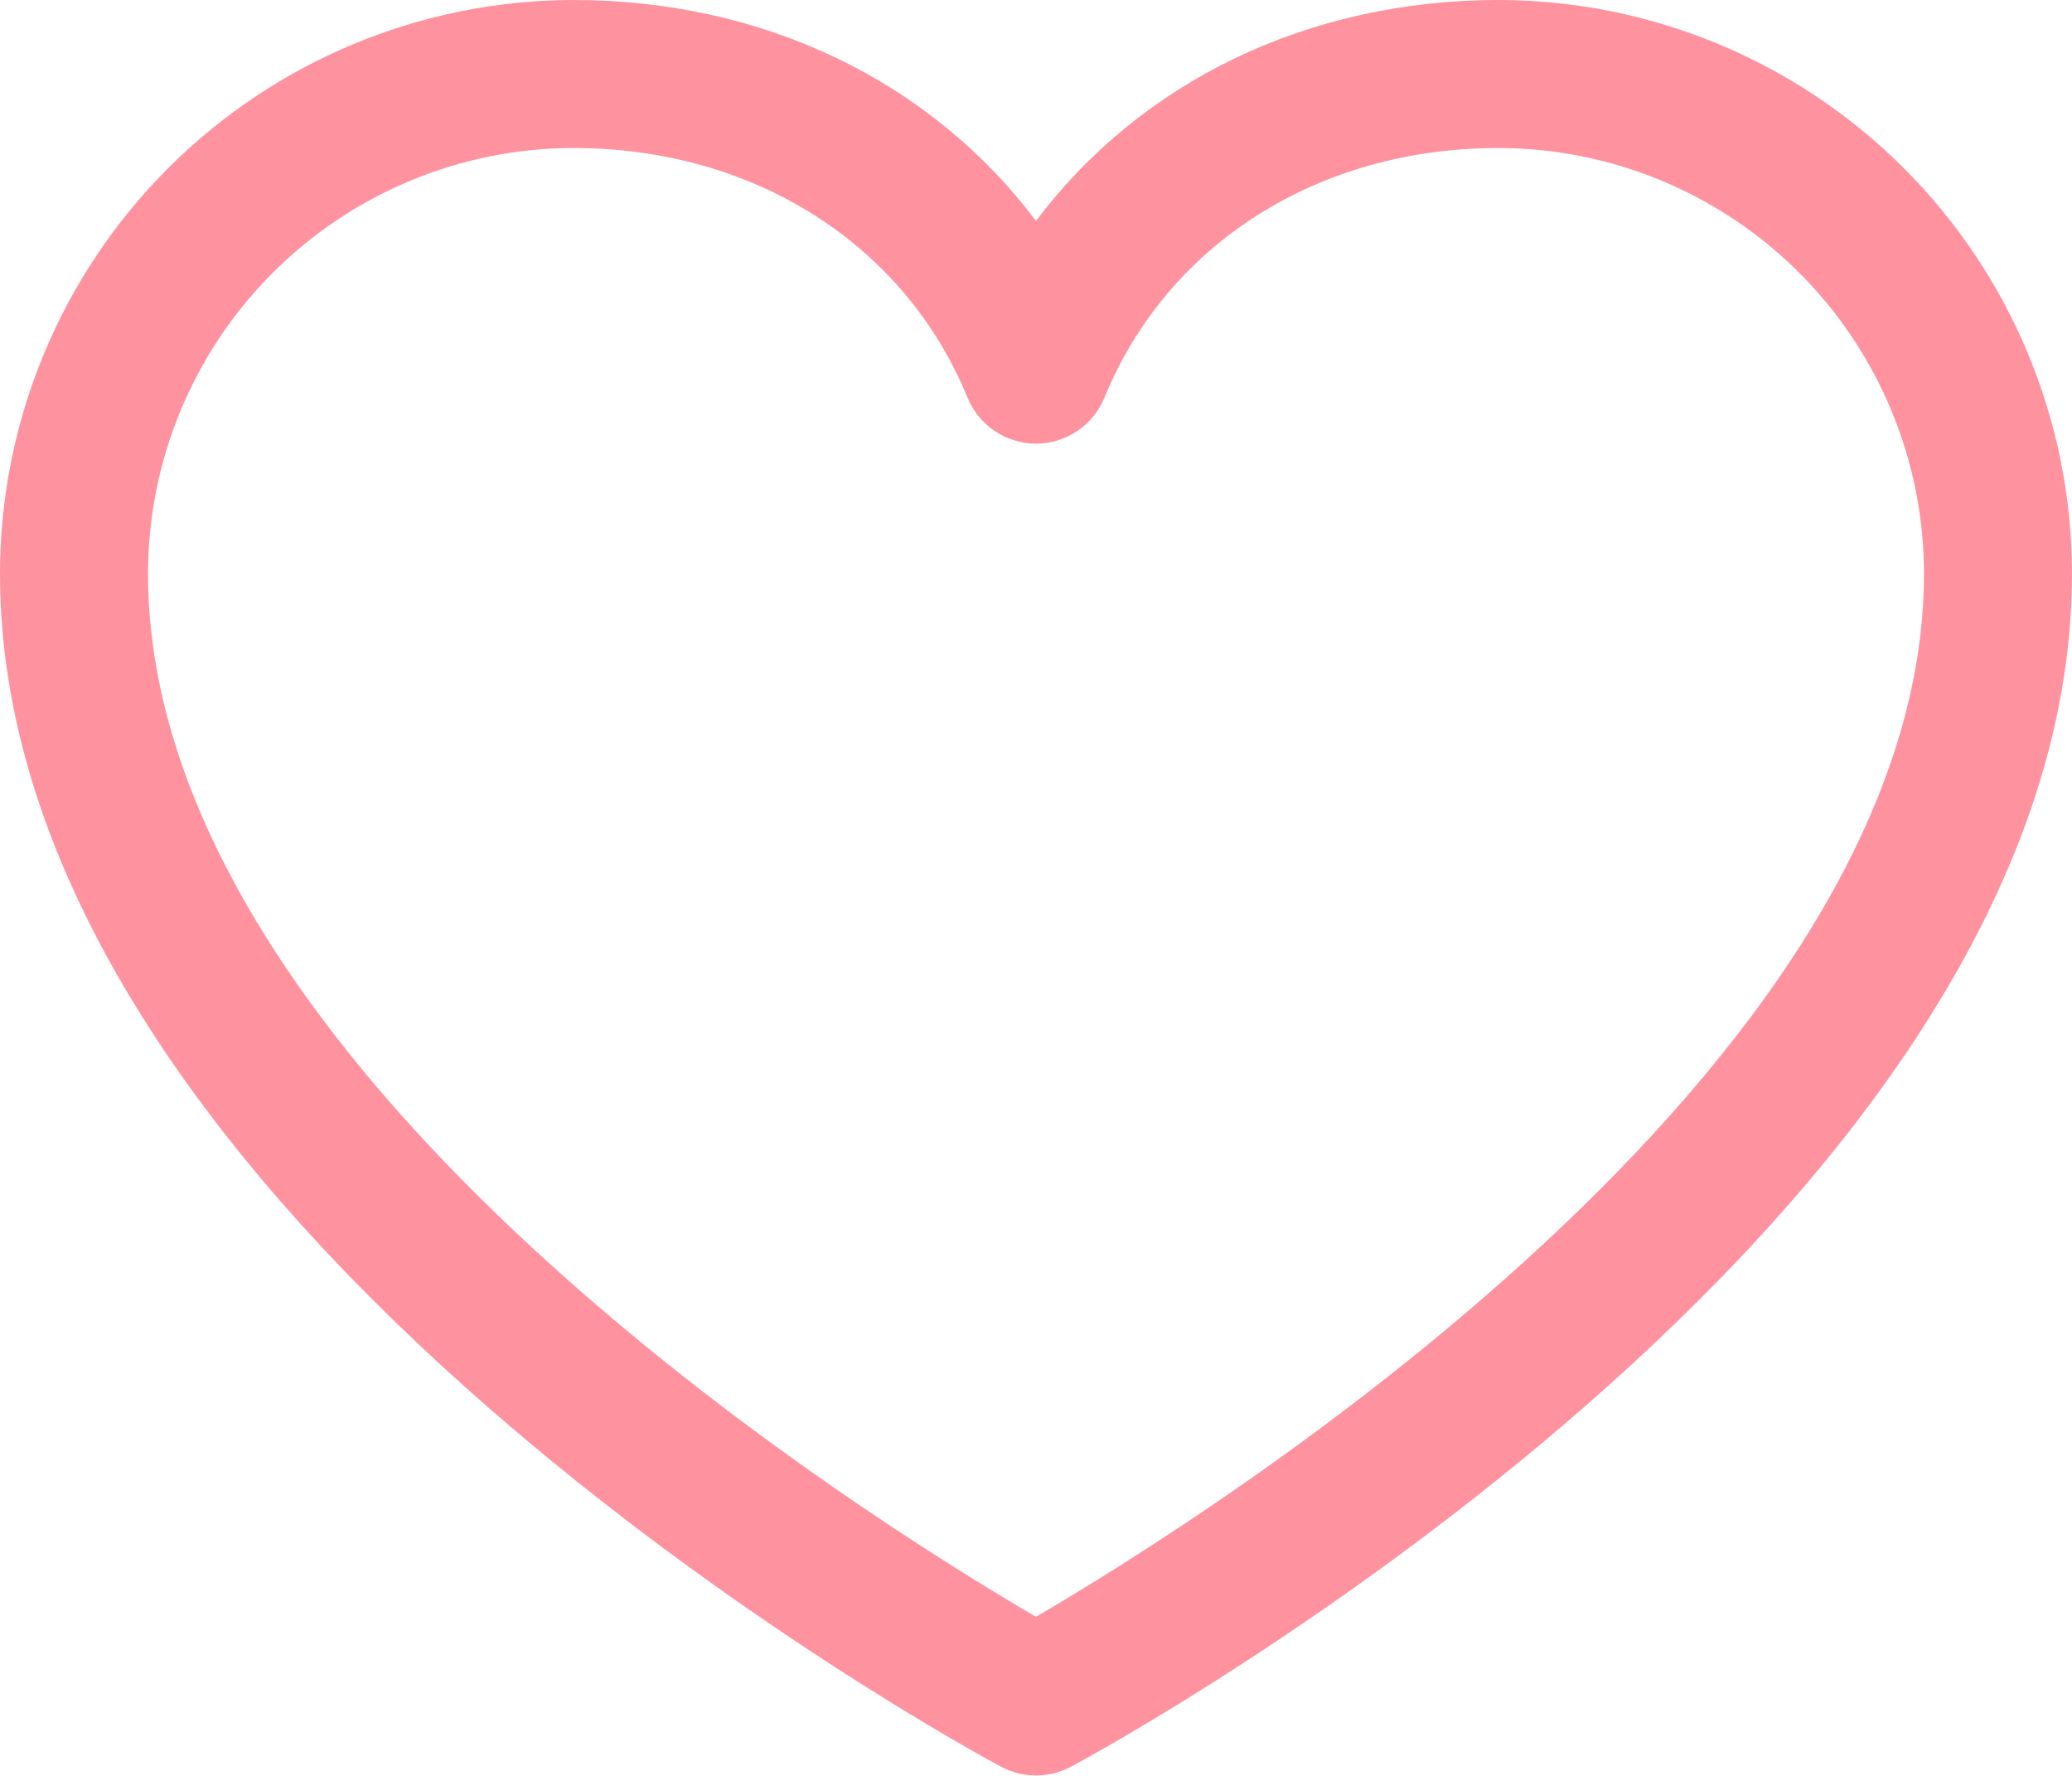 <?xml version="1.0" encoding="utf-8"?>
<svg xmlns="http://www.w3.org/2000/svg" fill="none" height="100%" overflow="visible" preserveAspectRatio="none" style="display: block;" viewBox="0 0 42 36" width="100%">
<path d="M30.375 0C26.503 0 23.113 1.665 21 4.479C18.887 1.665 15.497 0 11.625 0C8.543 0.003 5.588 1.229 3.409 3.409C1.229 5.588 0.003 8.543 0 11.625C0 24.75 19.461 35.374 20.289 35.812C20.508 35.93 20.752 35.992 21 35.992C21.248 35.992 21.492 35.93 21.711 35.812C22.539 35.374 42 24.75 42 11.625C41.996 8.543 40.771 5.588 38.591 3.409C36.412 1.229 33.457 0.003 30.375 0ZM21 32.775C17.576 30.78 3 21.692 3 11.625C3.003 9.338 3.913 7.146 5.529 5.529C7.146 3.913 9.338 3.003 11.625 3C15.272 3 18.334 4.942 19.613 8.062C19.726 8.338 19.918 8.573 20.165 8.739C20.412 8.904 20.703 8.993 21 8.993C21.297 8.993 21.588 8.904 21.835 8.739C22.082 8.573 22.274 8.338 22.387 8.062C23.666 4.937 26.728 3 30.375 3C32.662 3.003 34.854 3.913 36.471 5.529C38.087 7.146 38.997 9.338 39 11.625C39 21.677 24.42 30.778 21 32.775Z" fill="#FF929F" id="Vector"/>
</svg>